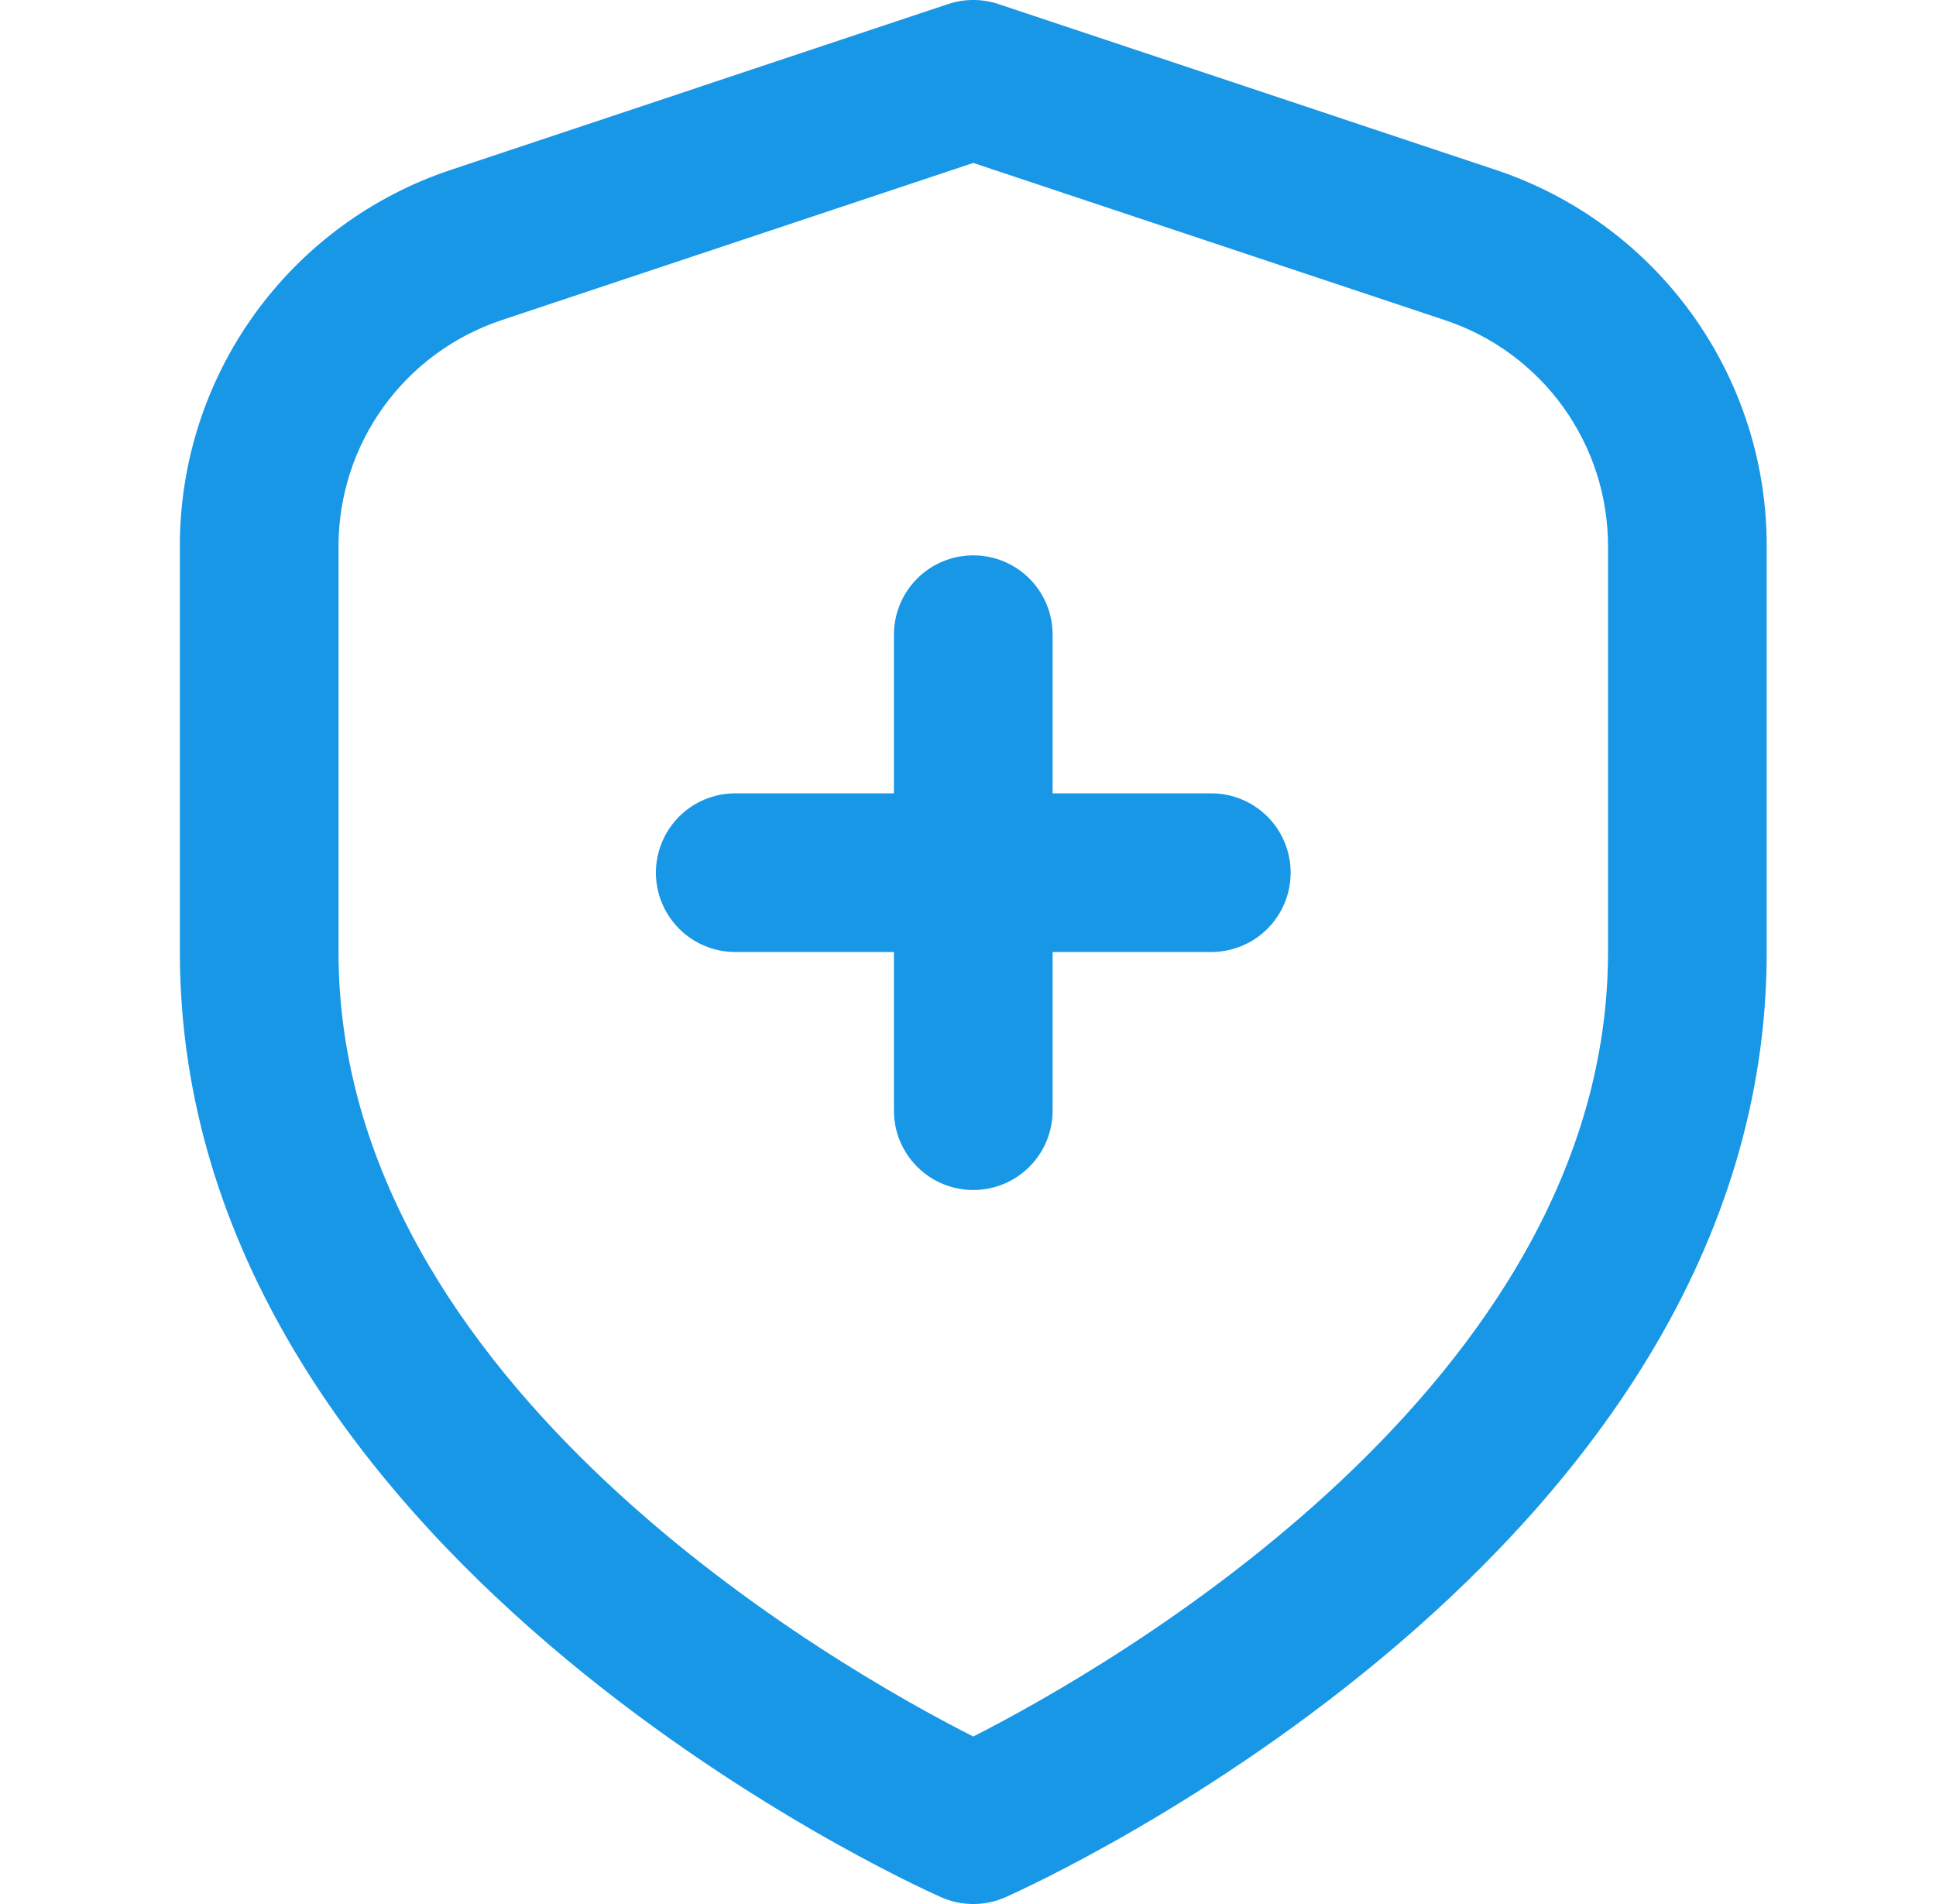 <svg width="61" height="60" viewBox="0 0 61 60" fill="none" xmlns="http://www.w3.org/2000/svg">
<g clip-path="url(#clip0_288_751)">
<path d="M47.119 5.35L31.456 0.127C30.944 -0.043 30.389 -0.043 29.877 0.127L14.214 5.35C11.724 6.177 9.558 7.768 8.023 9.897C6.489 12.025 5.664 14.584 5.667 17.207V30C5.667 48.907 28.666 59.35 29.651 59.785C29.971 59.927 30.317 60 30.666 60C31.016 60 31.362 59.927 31.681 59.785C32.666 59.35 55.666 48.907 55.666 30V17.207C55.669 14.584 54.844 12.025 53.31 9.897C51.776 7.768 49.609 6.177 47.119 5.35ZM50.666 30C50.666 43.638 34.869 52.583 30.666 54.722C26.459 52.59 10.666 43.672 10.666 30V17.207C10.667 15.633 11.162 14.099 12.083 12.822C13.004 11.545 14.303 10.59 15.796 10.092L30.666 5.135L45.536 10.092C47.03 10.59 48.329 11.545 49.25 12.822C50.171 14.099 50.666 15.633 50.666 17.207V30Z" fill="#1897E7"/>
<path d="M38.166 25H33.166V20C33.166 19.337 32.903 18.701 32.434 18.232C31.965 17.763 31.329 17.5 30.666 17.5C30.003 17.5 29.368 17.763 28.899 18.232C28.43 18.701 28.166 19.337 28.166 20V25H23.166C22.503 25 21.868 25.263 21.399 25.732C20.93 26.201 20.666 26.837 20.666 27.5C20.666 28.163 20.93 28.799 21.399 29.268C21.868 29.737 22.503 30 23.166 30H28.166V35C28.166 35.663 28.43 36.299 28.899 36.768C29.368 37.237 30.003 37.5 30.666 37.5C31.329 37.5 31.965 37.237 32.434 36.768C32.903 36.299 33.166 35.663 33.166 35V30H38.166C38.83 30 39.465 29.737 39.934 29.268C40.403 28.799 40.666 28.163 40.666 27.5C40.666 26.837 40.403 26.201 39.934 25.732C39.465 25.263 38.83 25 38.166 25Z" fill="#1897E7"/>
</g>
<defs>
<clipPath id="clip0_288_751">
<rect width="60" height="60" fill="white" transform="translate(0.667)"/>
</clipPath>
</defs>
</svg>
